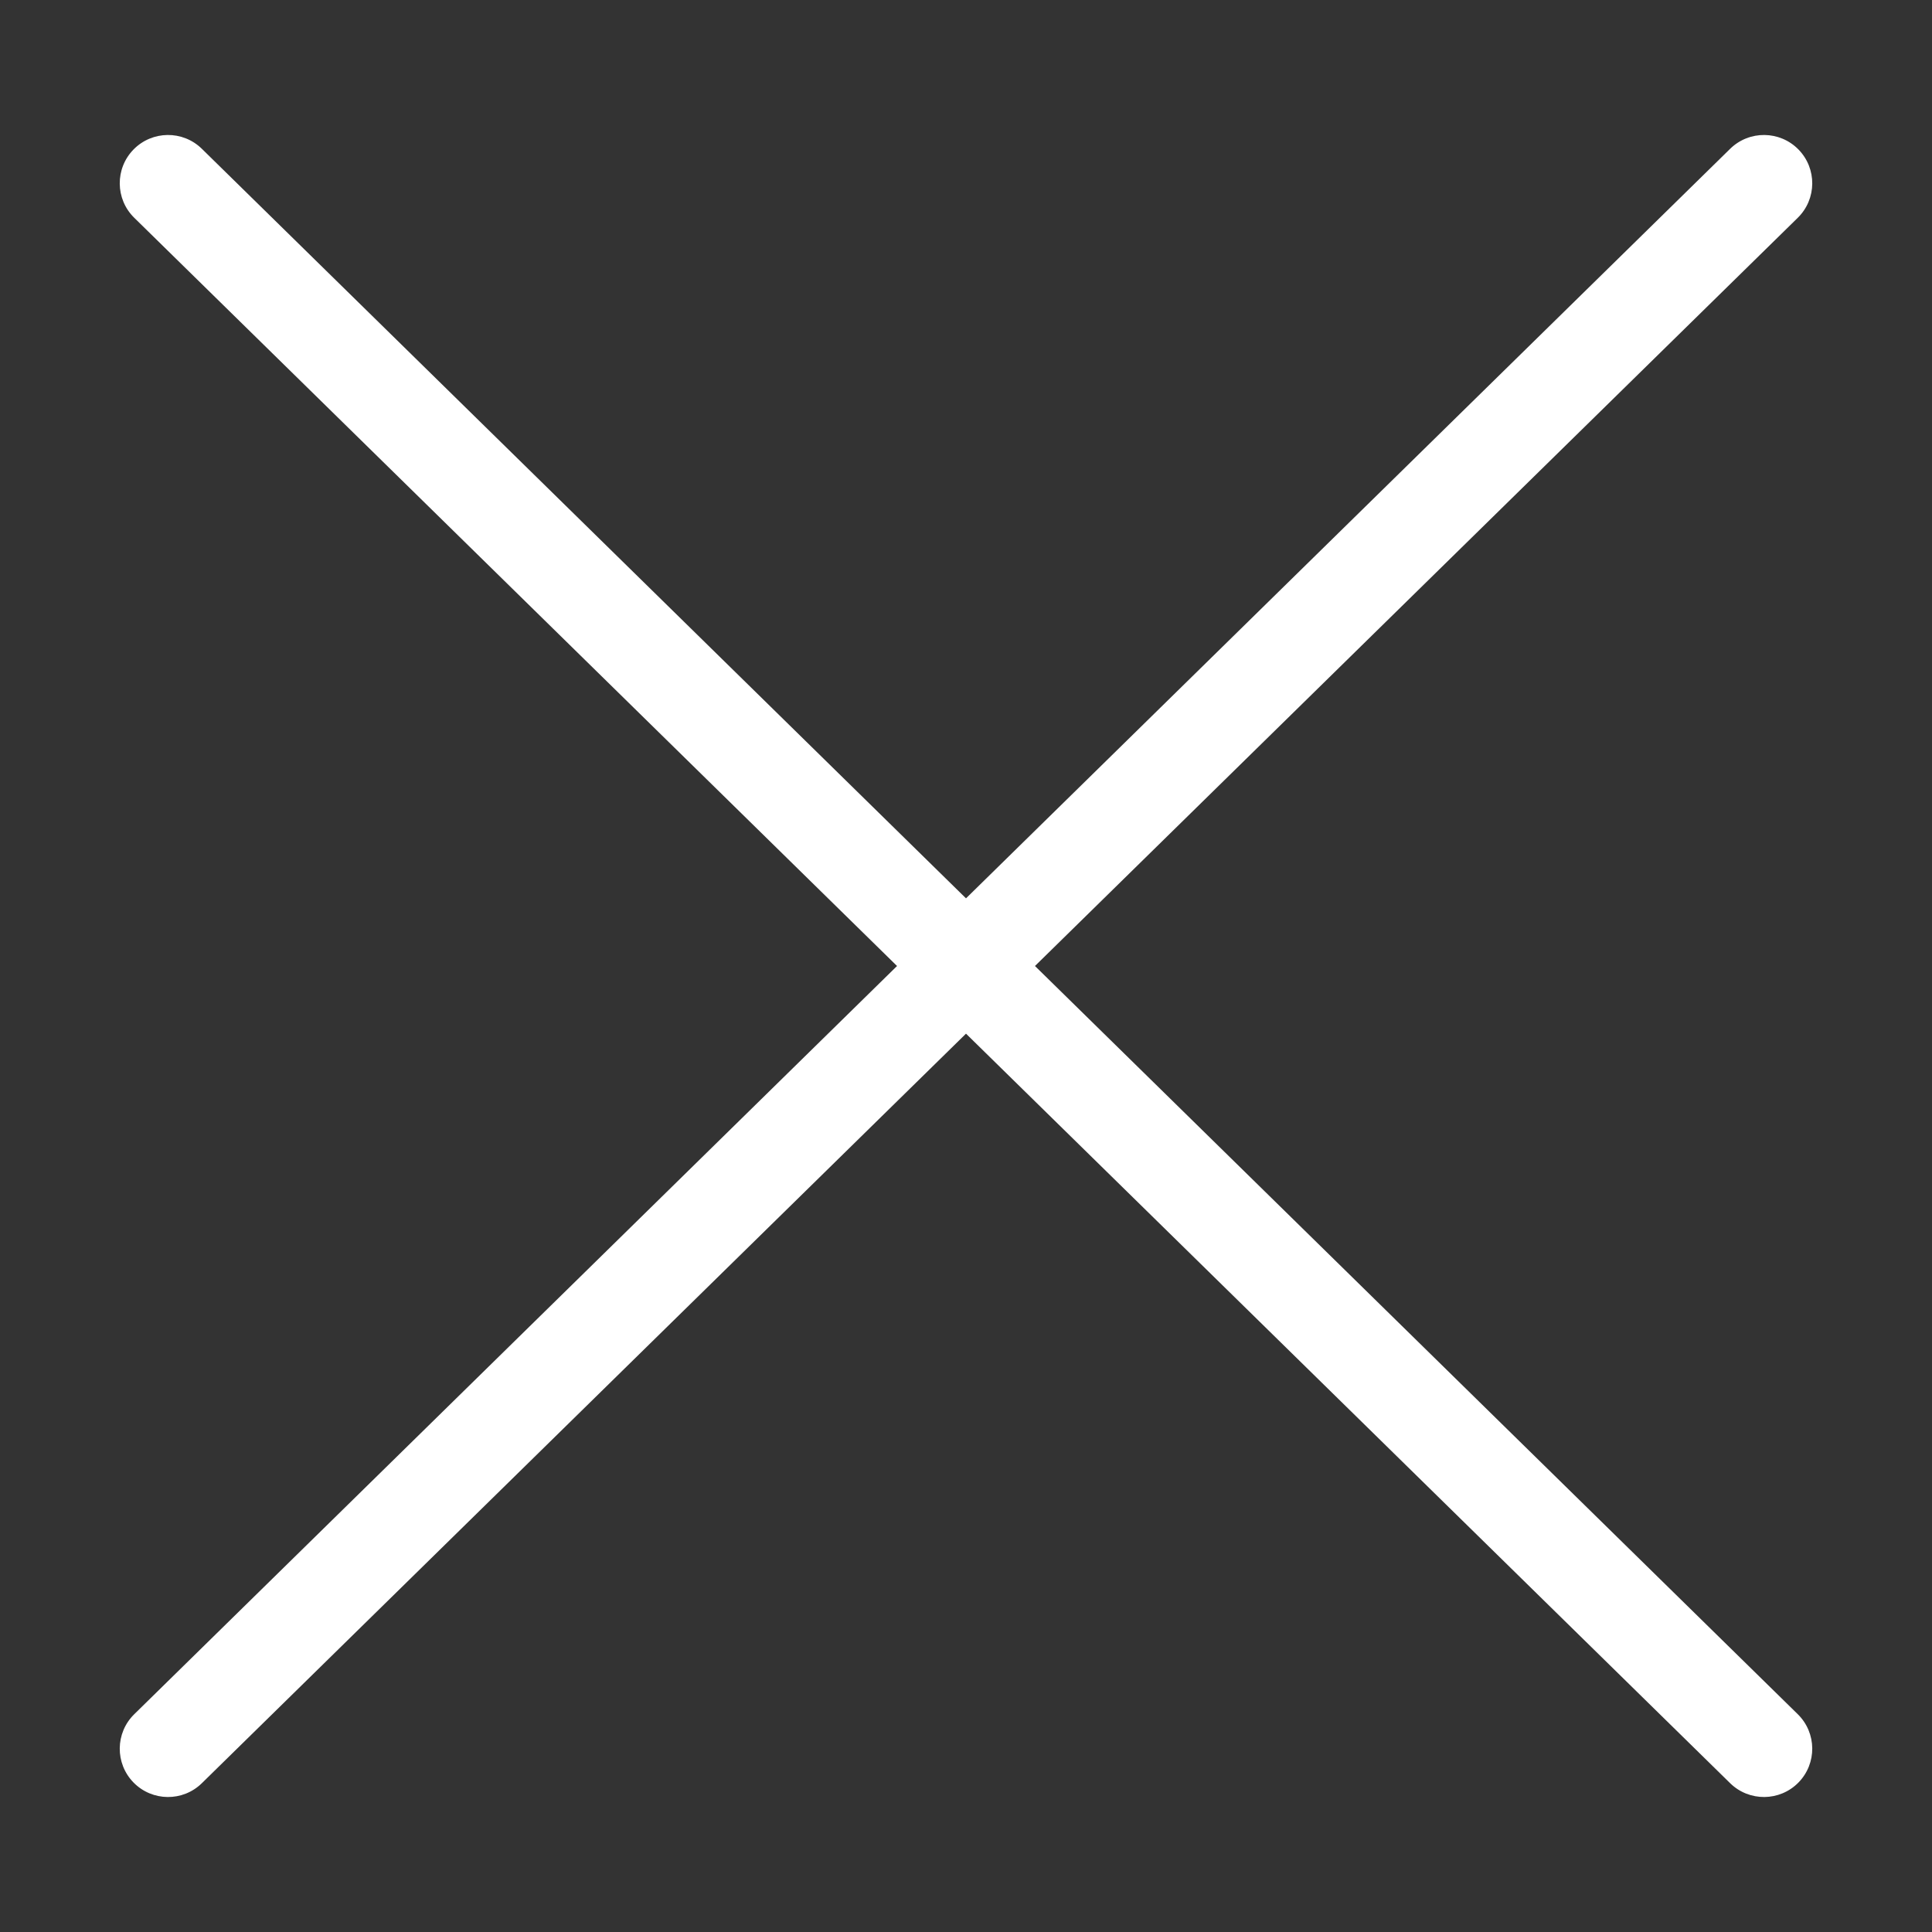 <?xml version="1.0" encoding="UTF-8" standalone="no"?>
<!DOCTYPE svg PUBLIC "-//W3C//DTD SVG 1.1//EN" "http://www.w3.org/Graphics/SVG/1.1/DTD/svg11.dtd">
<svg width="100%" height="100%" viewBox="0 0 100 100" version="1.1" xmlns="http://www.w3.org/2000/svg" xmlns:xlink="http://www.w3.org/1999/xlink" xml:space="preserve" xmlns:serif="http://www.serif.com/" style="fill-rule:evenodd;clip-rule:evenodd;stroke-linejoin:round;stroke-miterlimit:2;">
    <rect x="0" y="0" width="100" height="100" fill="#333333" stroke="none"/>
    <g>
        <path d="M46.43,50L6.947,88.729C5.962,89.695 5.947,91.279 6.913,92.264C7.879,93.249 9.463,93.265 10.448,92.298L50,53.502L89.552,92.298C90.537,93.264 92.121,93.249 93.087,92.264C94.053,91.279 94.038,89.695 93.053,88.728L53.57,50L93.053,11.272C94.038,10.305 94.053,8.721 93.087,7.736C92.121,6.751 90.537,6.736 89.552,7.702L50,46.498L10.448,7.702C9.463,6.735 7.879,6.751 6.913,7.736C5.947,8.721 5.962,10.305 6.947,11.271L46.43,50Z" style="fill:white;"/>
    </g>
</svg>
